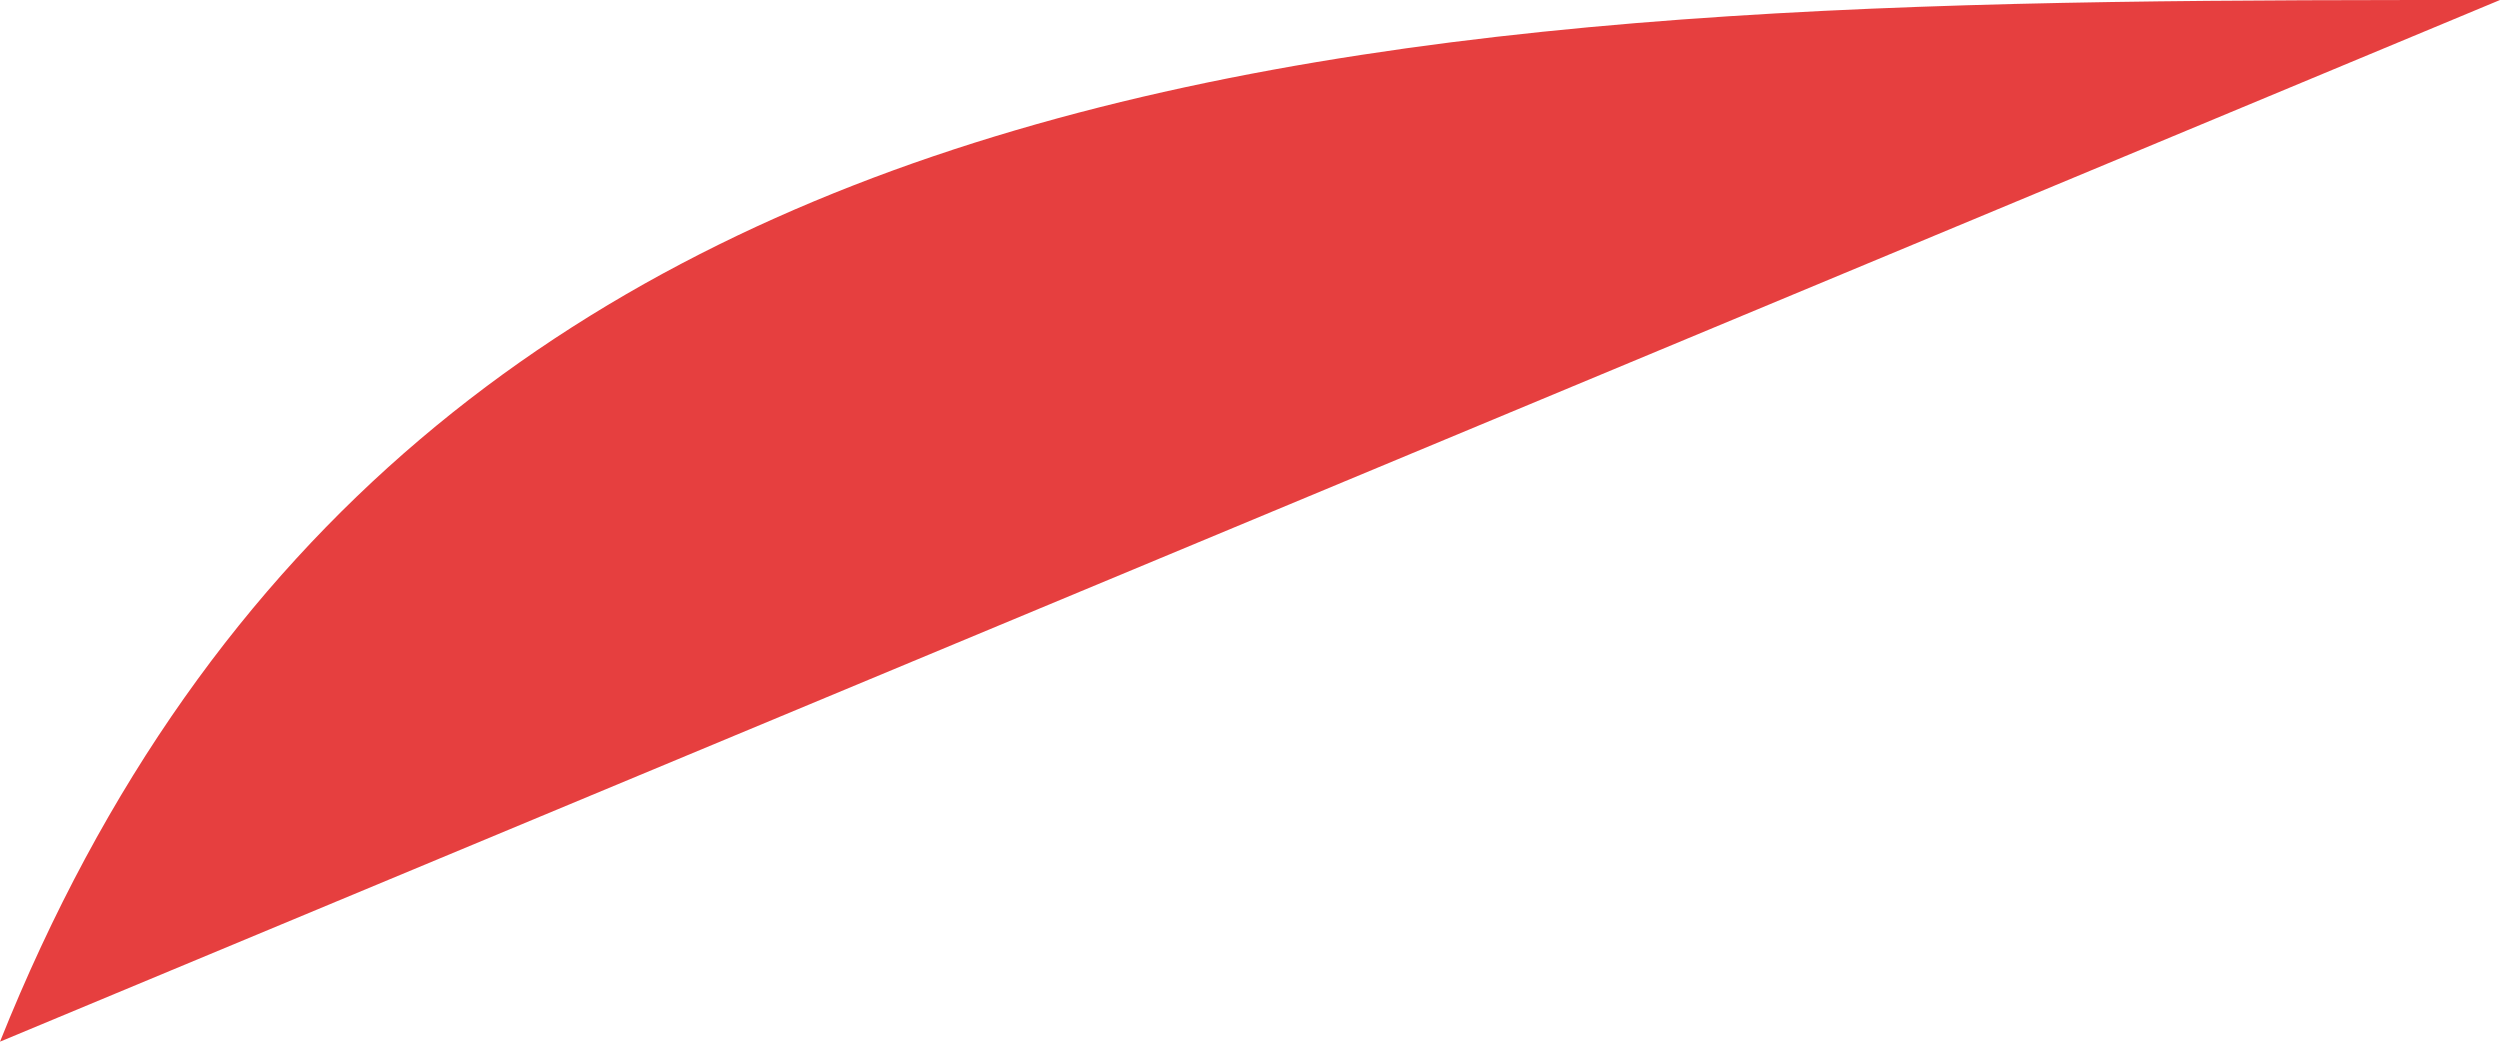 <?xml version="1.0" encoding="utf-8"?>
<svg xmlns="http://www.w3.org/2000/svg" fill="none" height="100%" overflow="visible" preserveAspectRatio="none" style="display: block;" viewBox="0 0 0.12 0.05" width="100%">
<path d="M0 0.05L0.12 0C0.07 0 0.02 -2.86847e-07 0 0.05Z" fill="#E63F3F" id="Vector"/>
</svg>